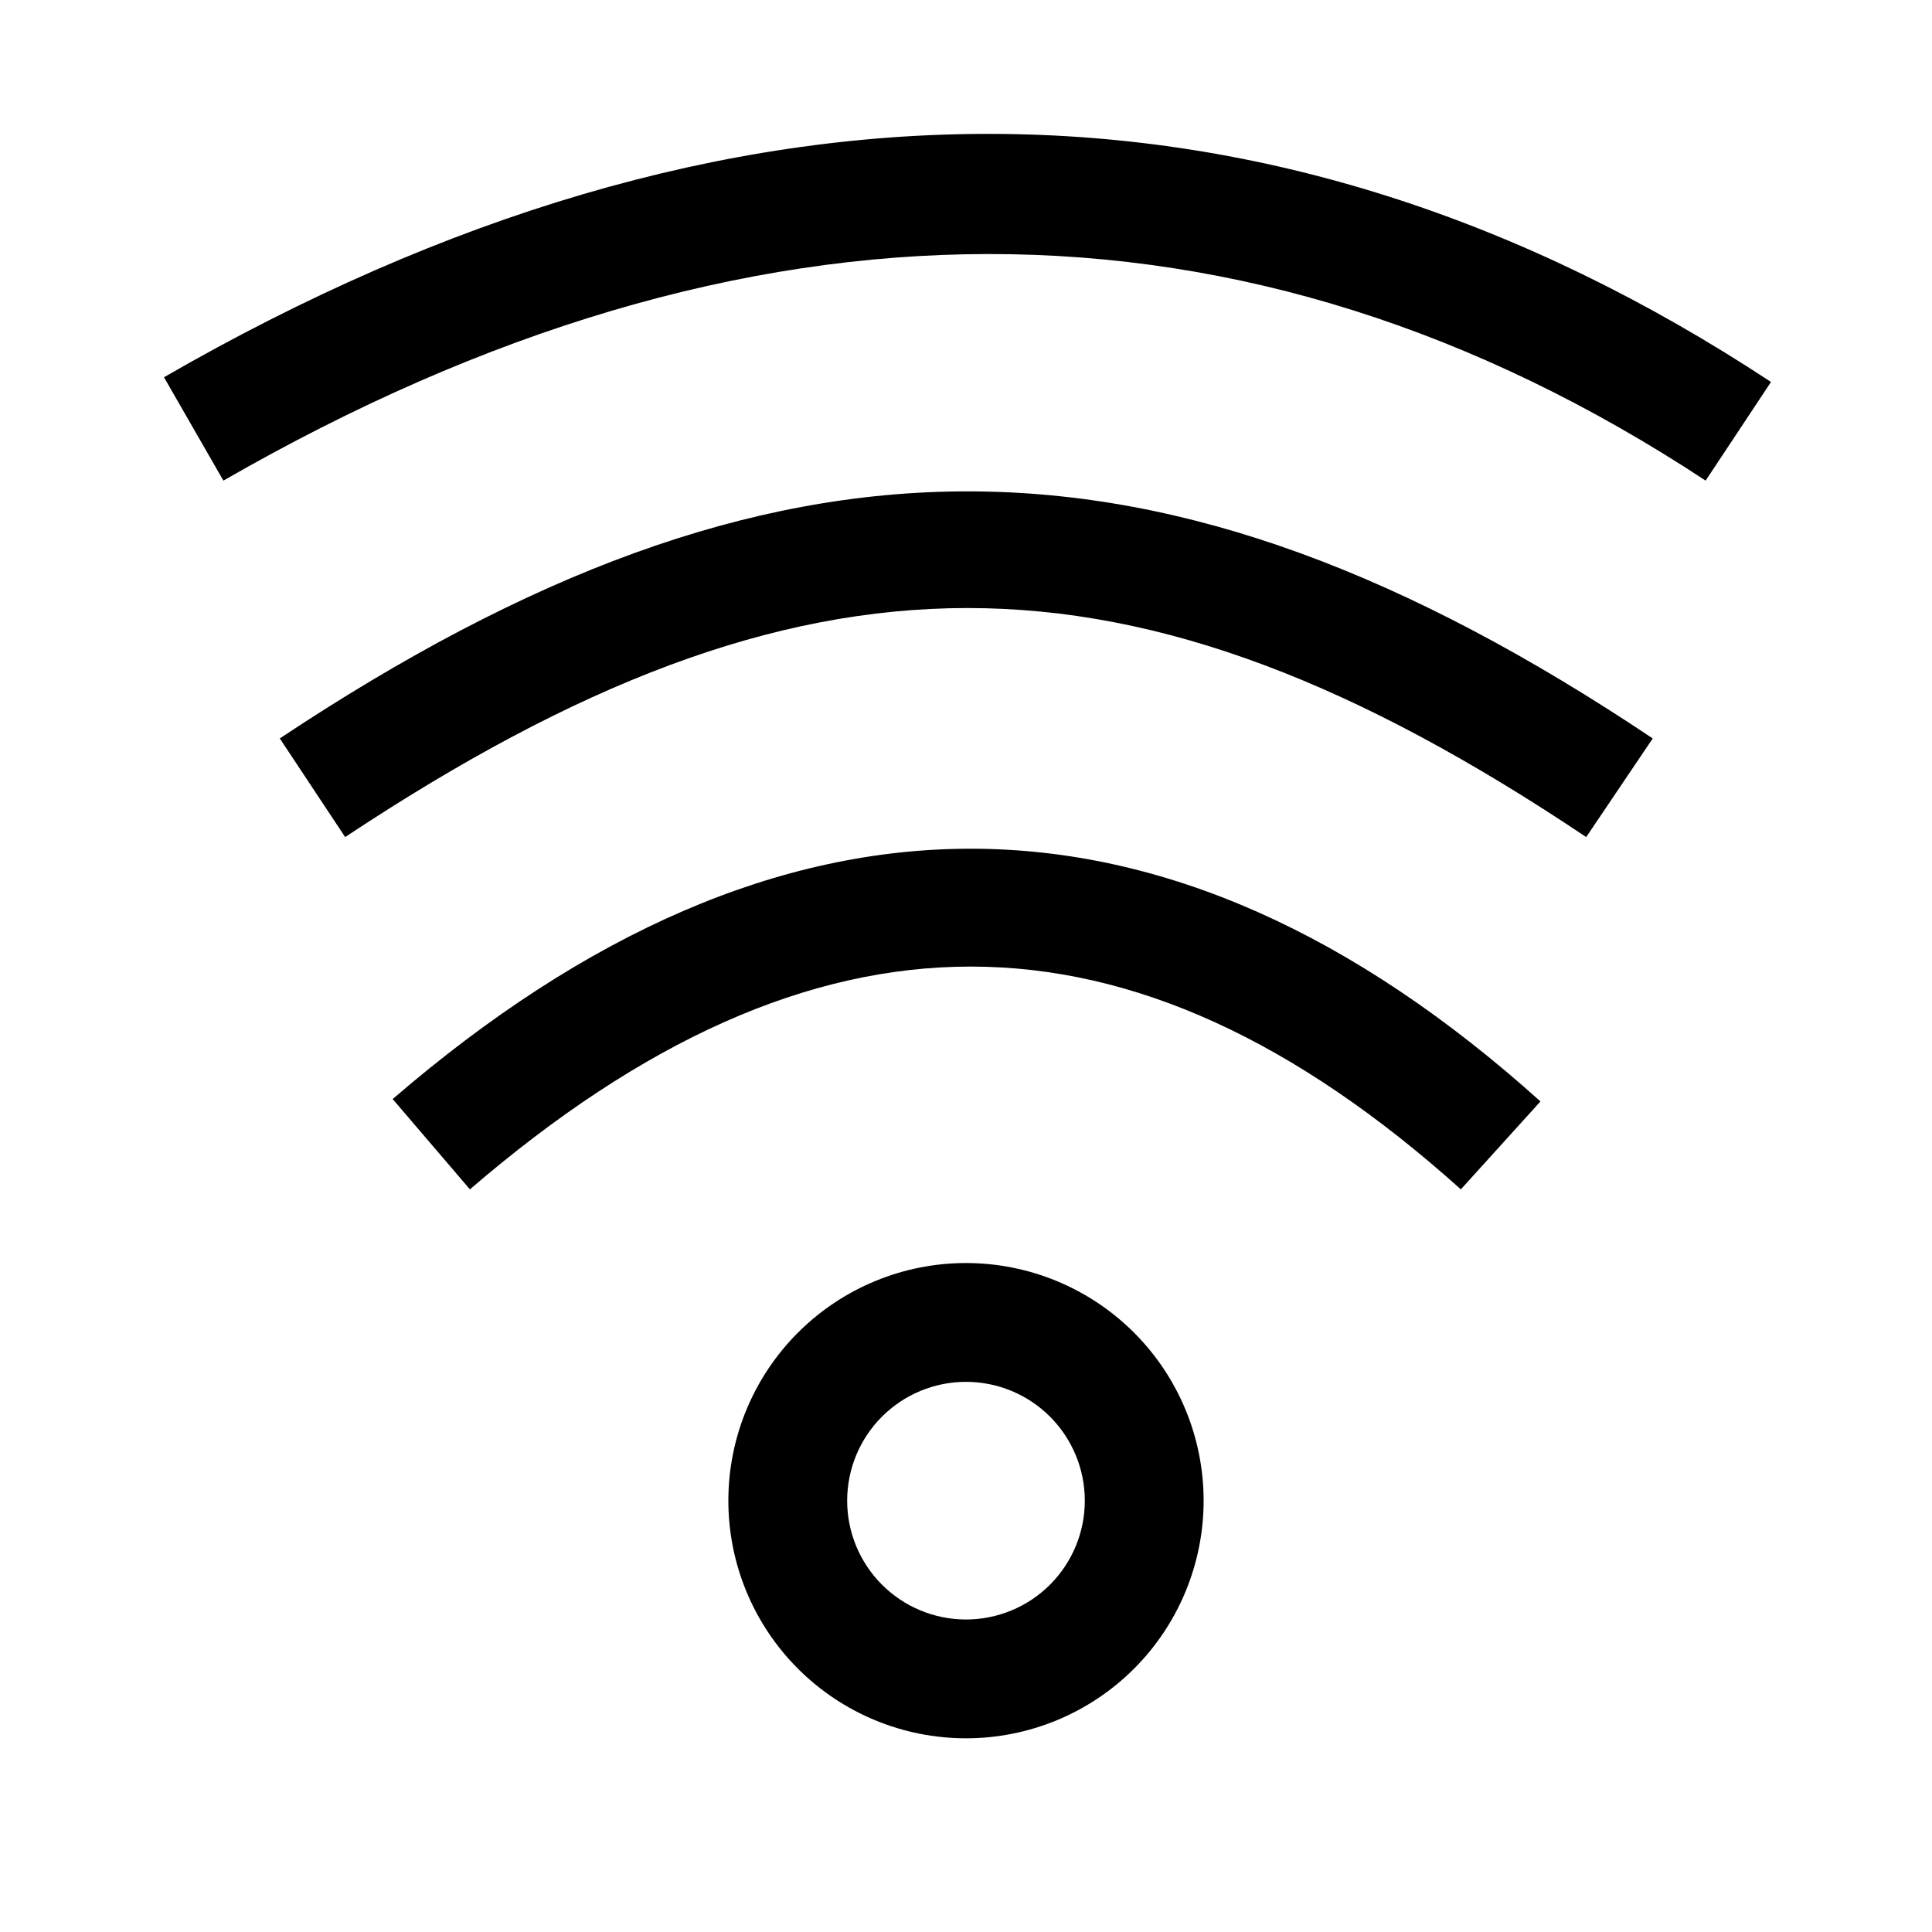 <?xml version="1.0" encoding="UTF-8"?>
<!-- Uploaded to: ICON Repo, www.iconrepo.com, Generator: ICON Repo Mixer Tools -->
<svg fill="#000000" width="800px" height="800px" version="1.1" viewBox="144 144 512 512" xmlns="http://www.w3.org/2000/svg">
 <path d="m613.33 245.23-17.32 26.137c-121.7-80.137-253.79-79.98-392.81 0l-15.742-27.395c149.57-86.277 293.31-86.121 425.88 1.258zm-395.18 94.465 17.32 26.137c122.02-80.926 208.14-80.926 328.89 0l17.633-26.137c-130.36-87.223-232.39-87.379-363.85 0zm29.914 95.566 20.469 23.93c91.473-78.719 174.92-78.719 262.61 0l21.098-23.301c-99.031-89.109-201.37-89.27-304.18-0.629zm214.91 106.43c0 16.703-6.637 32.719-18.445 44.531-11.812 11.809-27.832 18.445-44.531 18.445-16.703 0-32.723-6.637-44.531-18.445-11.812-11.812-18.445-27.828-18.445-44.531 0-16.703 6.633-32.723 18.445-44.531 11.809-11.809 27.828-18.445 44.531-18.445 16.699 0 32.719 6.637 44.531 18.445 11.809 11.809 18.445 27.828 18.445 44.531zm-31.488 0c0-8.352-3.32-16.359-9.223-22.266-5.906-5.906-13.914-9.223-22.266-9.223s-16.363 3.316-22.266 9.223c-5.906 5.906-9.223 13.914-9.223 22.266 0 8.352 3.316 16.359 9.223 22.266 5.902 5.906 13.914 9.223 22.266 9.223s16.359-3.316 22.266-9.223c5.902-5.906 9.223-13.914 9.223-22.266z"/>
</svg>